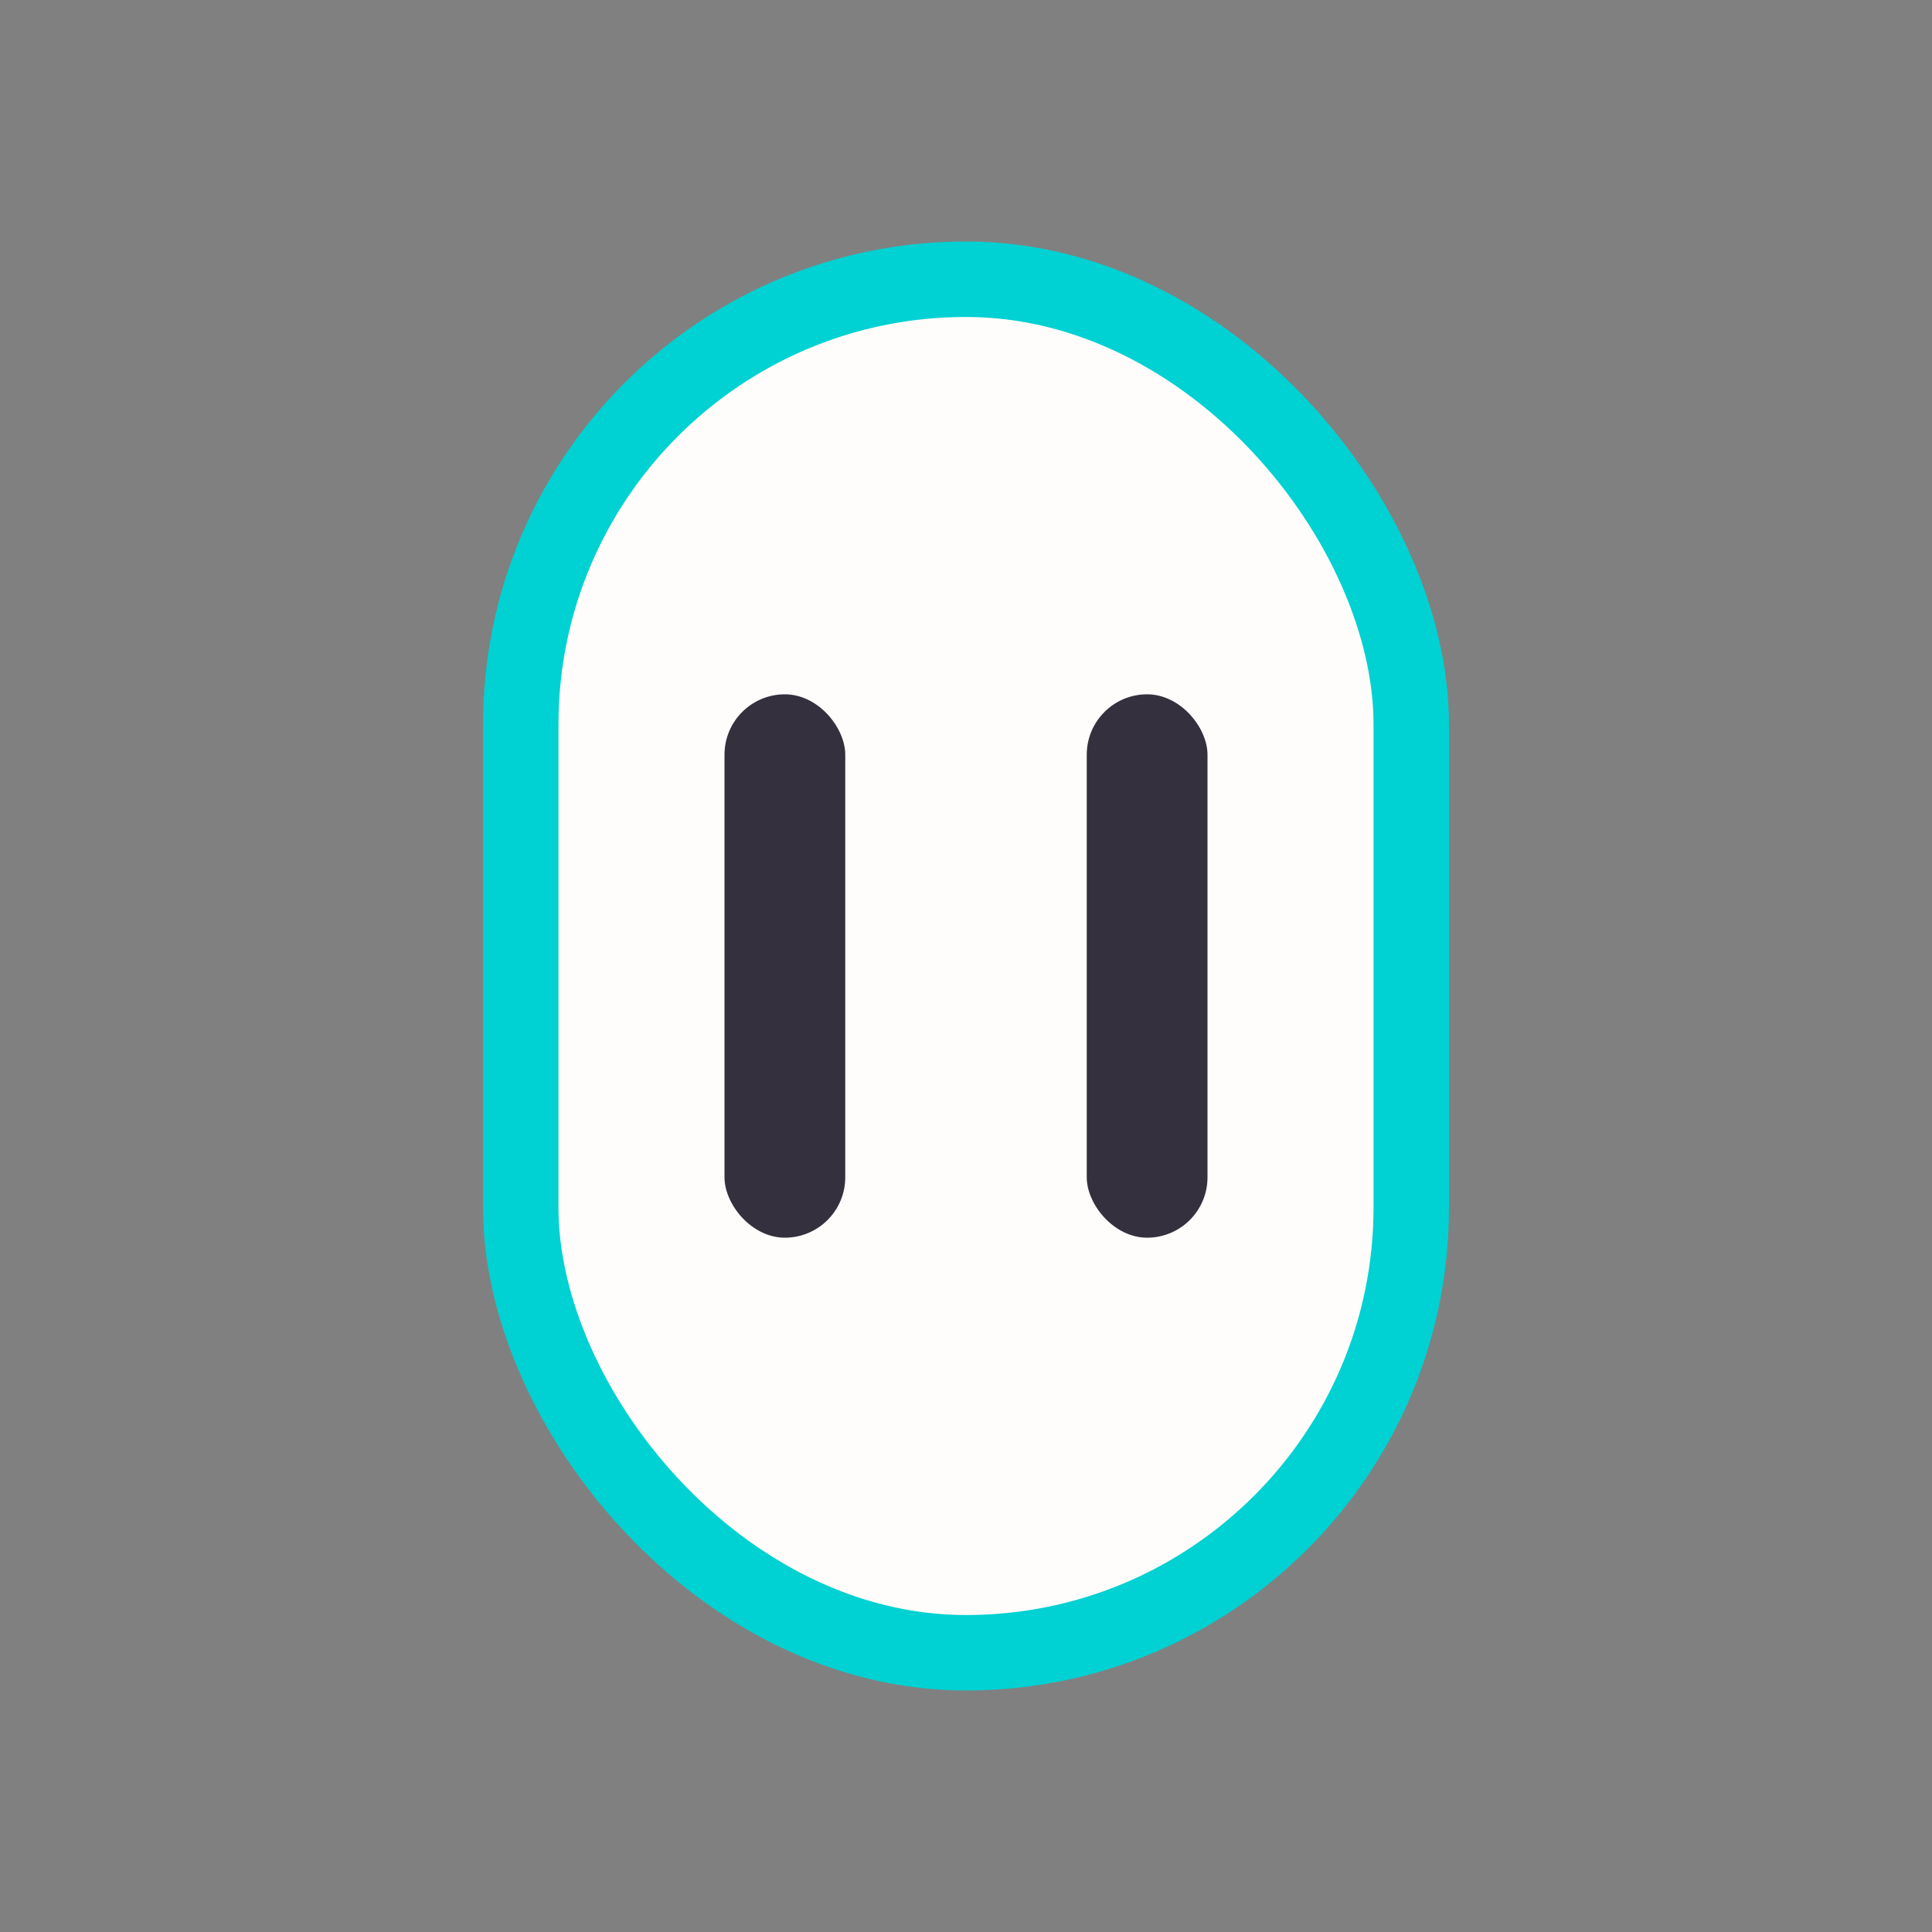 <svg width="64" height="64" viewBox="0 0 64 64" fill="none" xmlns="http://www.w3.org/2000/svg">
<rect x="0" y="0" width="64" height="64" fill="#808080" stroke="none"/>
<rect x="17.25" y="9.25" width="29.5" height="45.5" rx="14.75" fill="#FFFDFB" stroke="#00D1D2" stroke-width="2.5"/>
<rect x="24" y="23" width="4" height="18" rx="2" fill="#34303D"/>
<rect x="36" y="23" width="4" height="18" rx="2" fill="#34303D"/>
</svg>
